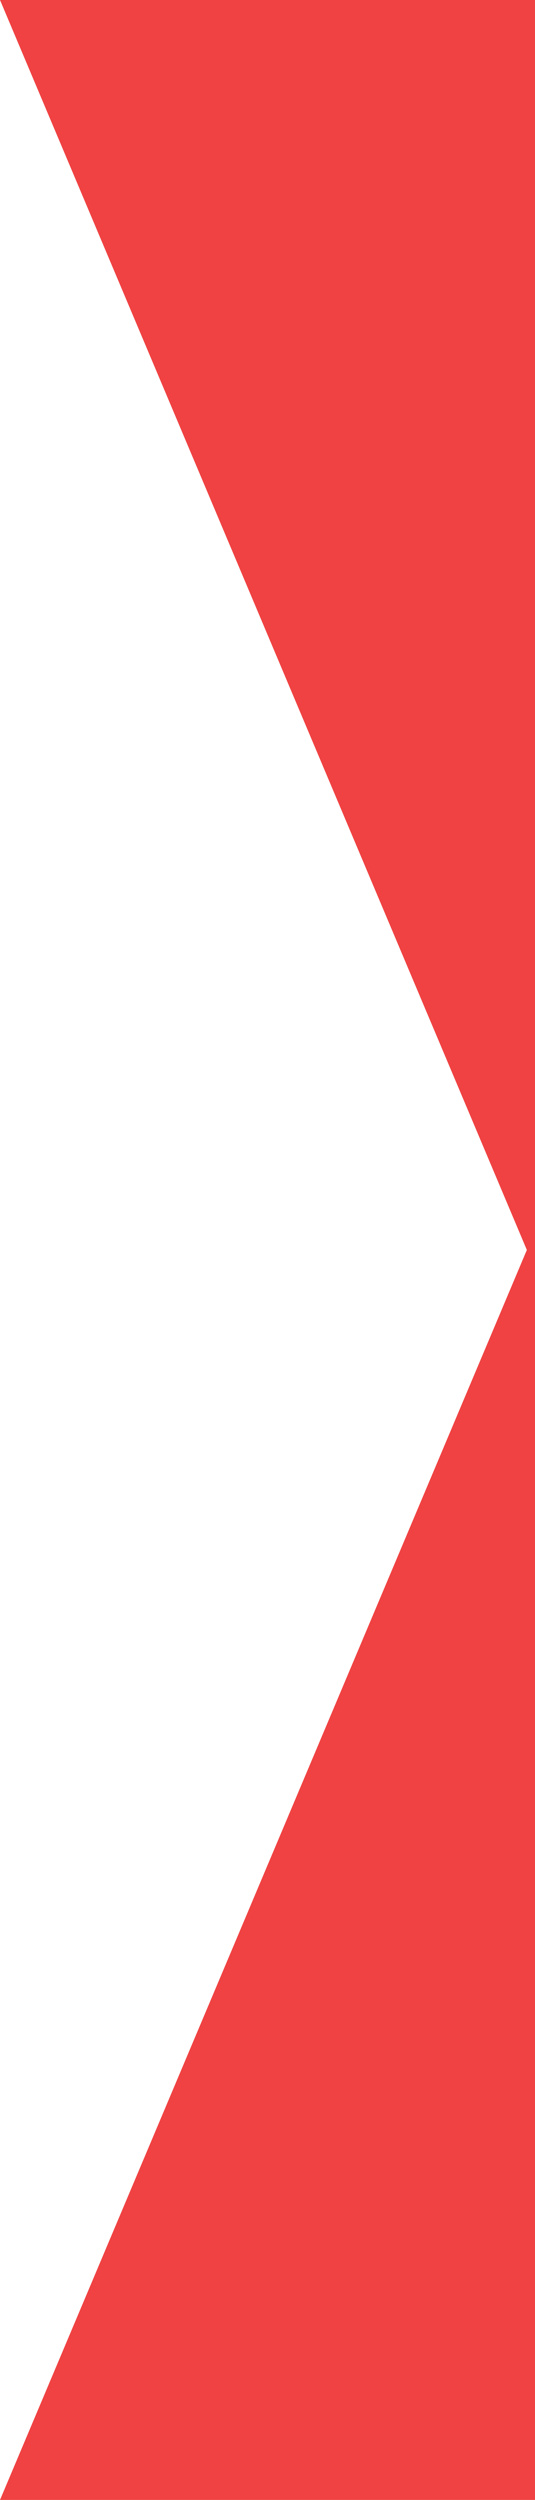 <svg width="12" height="56" viewBox="0 0 12 56" fill="none" xmlns="http://www.w3.org/2000/svg">
<g clip-path="url(#clip0_1256_3831)">
<path fill-rule="evenodd" clip-rule="evenodd" d="M27.955 0L0 2.28885e-06L11.817 28L0 56L27.955 56L16.139 28L27.955 0Z" fill="#F04242"/>
</g>
<defs>
<clipPath id="clip0_1256_3831">
<rect width="12" height="56" fill="white"/>
</clipPath>
</defs>
</svg>
